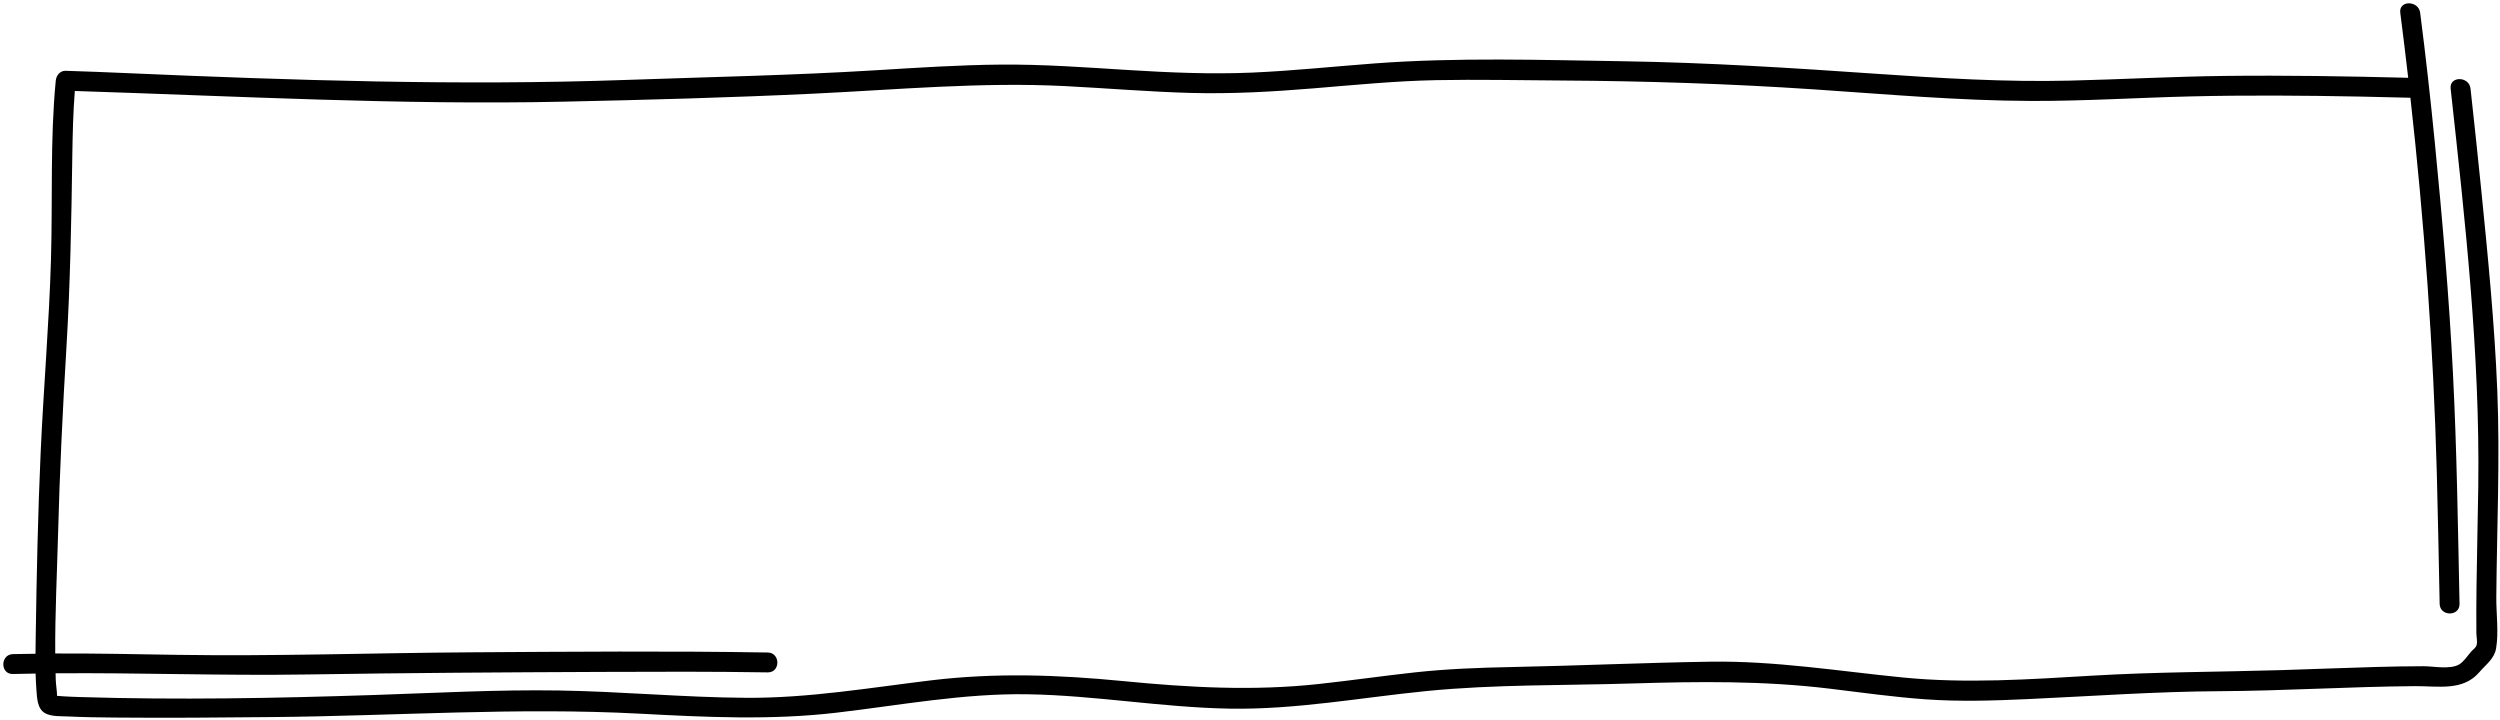 <?xml version="1.0" encoding="UTF-8"?><svg xmlns="http://www.w3.org/2000/svg" xmlns:xlink="http://www.w3.org/1999/xlink" height="108.7" preserveAspectRatio="xMidYMid meet" version="1.0" viewBox="-0.5 -0.5 377.2 108.7" width="377.2" zoomAndPan="magnify"><g id="change1_1"><path d="M376.29,58.398c-0.414-10.143-1.419-20.281-2.433-30.378c-0.508-5.053-1.051-10.104-1.605-15.152 c-0.208-1.898-3.211-1.92-3,0c2.188,19.943,4.438,39.951,4.17,60.04c-0.068,5.085-0.209,10.17-0.268,15.255 c-0.027,2.297-0.037,4.595-0.017,6.892c0.004,0.484,0.193,1.378,0.022,1.812c-0.172,0.437-0.51,0.614-0.801,0.939 c-0.527,0.59-1.119,1.535-1.804,1.935c-1.393,0.815-3.841,0.278-5.388,0.279 c-2.382,0.003-4.763,0.049-7.144,0.113c-4.777,0.129-9.552,0.333-14.329,0.476 c-9.487,0.284-18.947,0.268-28.427,0.829c-9.553,0.566-19.115,1.226-28.665,0.281 c-9.717-0.961-19.261-2.532-29.059-2.383c-9.987,0.152-19.966,0.608-29.952,0.806 c-4.897,0.097-9.745,0.276-14.618,0.807c-4.838,0.527-9.655,1.228-14.493,1.752 c-9.919,1.076-19.601,0.531-29.501-0.437c-9.764-0.955-19.262-1.292-29.025-0.111 c-9.272,1.122-18.414,2.684-27.784,2.632c-9.461-0.053-18.89-0.956-28.348-1.105 c-9.28-0.146-18.582,0.373-27.855,0.679c-14.779,0.487-29.655,0.771-44.44,0.309 c-0.822-0.026-1.645-0.055-2.465-0.108c-0.298-0.019-0.595-0.039-0.892-0.068 c-0.025-0.002-0.039-0.006-0.061-0.009c-0.01-0.789-0.169-1.618-0.198-2.409 c-0.012-0.329-0.016-0.658-0.025-0.988c12.591-0.105,25.187,0.38,37.779,0.179 c14.902-0.238,29.796-0.329,44.699-0.389c8.325-0.034,16.65-0.065,24.975,0.072c1.931,0.032,1.932-2.968,0-3 c-14.895-0.246-29.809-0.123-44.705-0.029c-14.843,0.094-29.683,0.614-44.527,0.38 c-6.091-0.096-12.182-0.23-18.273-0.202C7.794,92.102,8.102,86.088,8.259,80.107c0.247-9.417,0.7-18.805,1.265-28.208 c0.579-9.632,0.749-19.236,0.886-28.882c0.047-3.264,0.126-6.532,0.377-9.789c24.537,0.779,49.096,2.139,73.655,1.613 c12.565-0.269,25.174-0.609,37.727-1.206c12.705-0.604,25.353-1.791,38.082-1.143 c6.295,0.321,12.579,0.856,18.881,1.028c6.212,0.169,12.396-0.18,18.585-0.692 c6.155-0.509,12.309-1.115,18.488-1.236c6.265-0.122,12.546,0.017,18.812,0.055 c12.723,0.077,25.409,0.483,38.104,1.332c10.966,0.733,21.938,1.72,32.936,1.751 c7.995,0.023,15.979-0.492,23.969-0.684c8.52-0.205,17.045-0.138,25.565,0.025 c2.53,0.048,5.061,0.111,7.591,0.176c2.091,18.765,3.467,37.638,3.98,56.495 c0.18,6.622,0.293,13.246,0.432,19.869c0.04,1.928,3.041,1.934,3,0c-0.243-11.589-0.405-23.182-0.991-34.76 c-0.586-11.575-1.592-23.142-2.723-34.675c-0.646-6.594-1.379-13.18-2.228-19.751c-0.244-1.888-3.247-1.912-3,0 c0.422,3.266,0.817,6.538,1.195,9.812c-9.226-0.236-18.457-0.389-27.687-0.282 c-7.781,0.091-15.55,0.521-23.329,0.709c-9.776,0.236-19.515-0.36-29.264-1.035 c-12.694-0.878-25.372-1.69-38.098-1.886c-12.473-0.193-25.062-0.606-37.51,0.321 c-6.162,0.459-12.311,1.115-18.486,1.386c-6.266,0.275-12.521-0.001-18.776-0.388 c-6.414-0.397-12.832-0.874-19.262-0.816c-6.283,0.056-12.56,0.472-18.829,0.856 c-12.558,0.77-25.136,1.016-37.708,1.46c-25.059,0.886-50.227,0.061-75.268-1.03 c-3.073-0.134-6.146-0.256-9.22-0.35c-0.867-0.027-1.424,0.713-1.5,1.5c-0.86,8.936-0.458,17.973-0.719,26.936 c-0.283,9.736-1.125,19.45-1.56,29.179c-0.41,9.174-0.607,18.378-0.74,27.561 c-0.013,0.924-0.028,1.852-0.037,2.781c-1.135,0.016-2.27,0.022-3.405,0.053c-1.927,0.053-1.934,3.053,0,3 c1.141-0.031,2.282-0.045,3.423-0.064c0.021,0.805,0.054,1.608,0.117,2.409c0.093,1.19,0.113,2.892,1.297,3.564 c0.971,0.551,2.464,0.448,3.539,0.501c2.335,0.116,4.675,0.14,7.013,0.163c7.959,0.077,15.92,0.001,23.878-0.074 c18.483-0.175,36.898-1.493,55.378-0.508c9.885,0.526,19.738,1.002,29.597-0.15 c9.615-1.124,19.165-2.941,28.884-2.78c10.192,0.169,20.277,1.996,30.471,2.169 c9.98,0.17,19.803-1.675,29.699-2.657c10.243-1.016,20.655-0.825,30.941-1.139 c10.024-0.306,19.856-0.43,29.831,0.777c4.832,0.585,9.657,1.267,14.514,1.613 c5.134,0.365,10.282,0.201,15.419-0.034c9.664-0.442,19.284-1.142,28.962-1.193 c9.83-0.052,19.646-0.691,29.476-0.762c3.447-0.025,7.22,0.789,9.689-2.103c0.983-1.151,2.266-2.024,2.532-3.598 c0.413-2.442,0.011-5.231,0.031-7.711C376.225,79.211,376.715,68.802,376.29,58.398z" fill="inherit"/></g></svg>